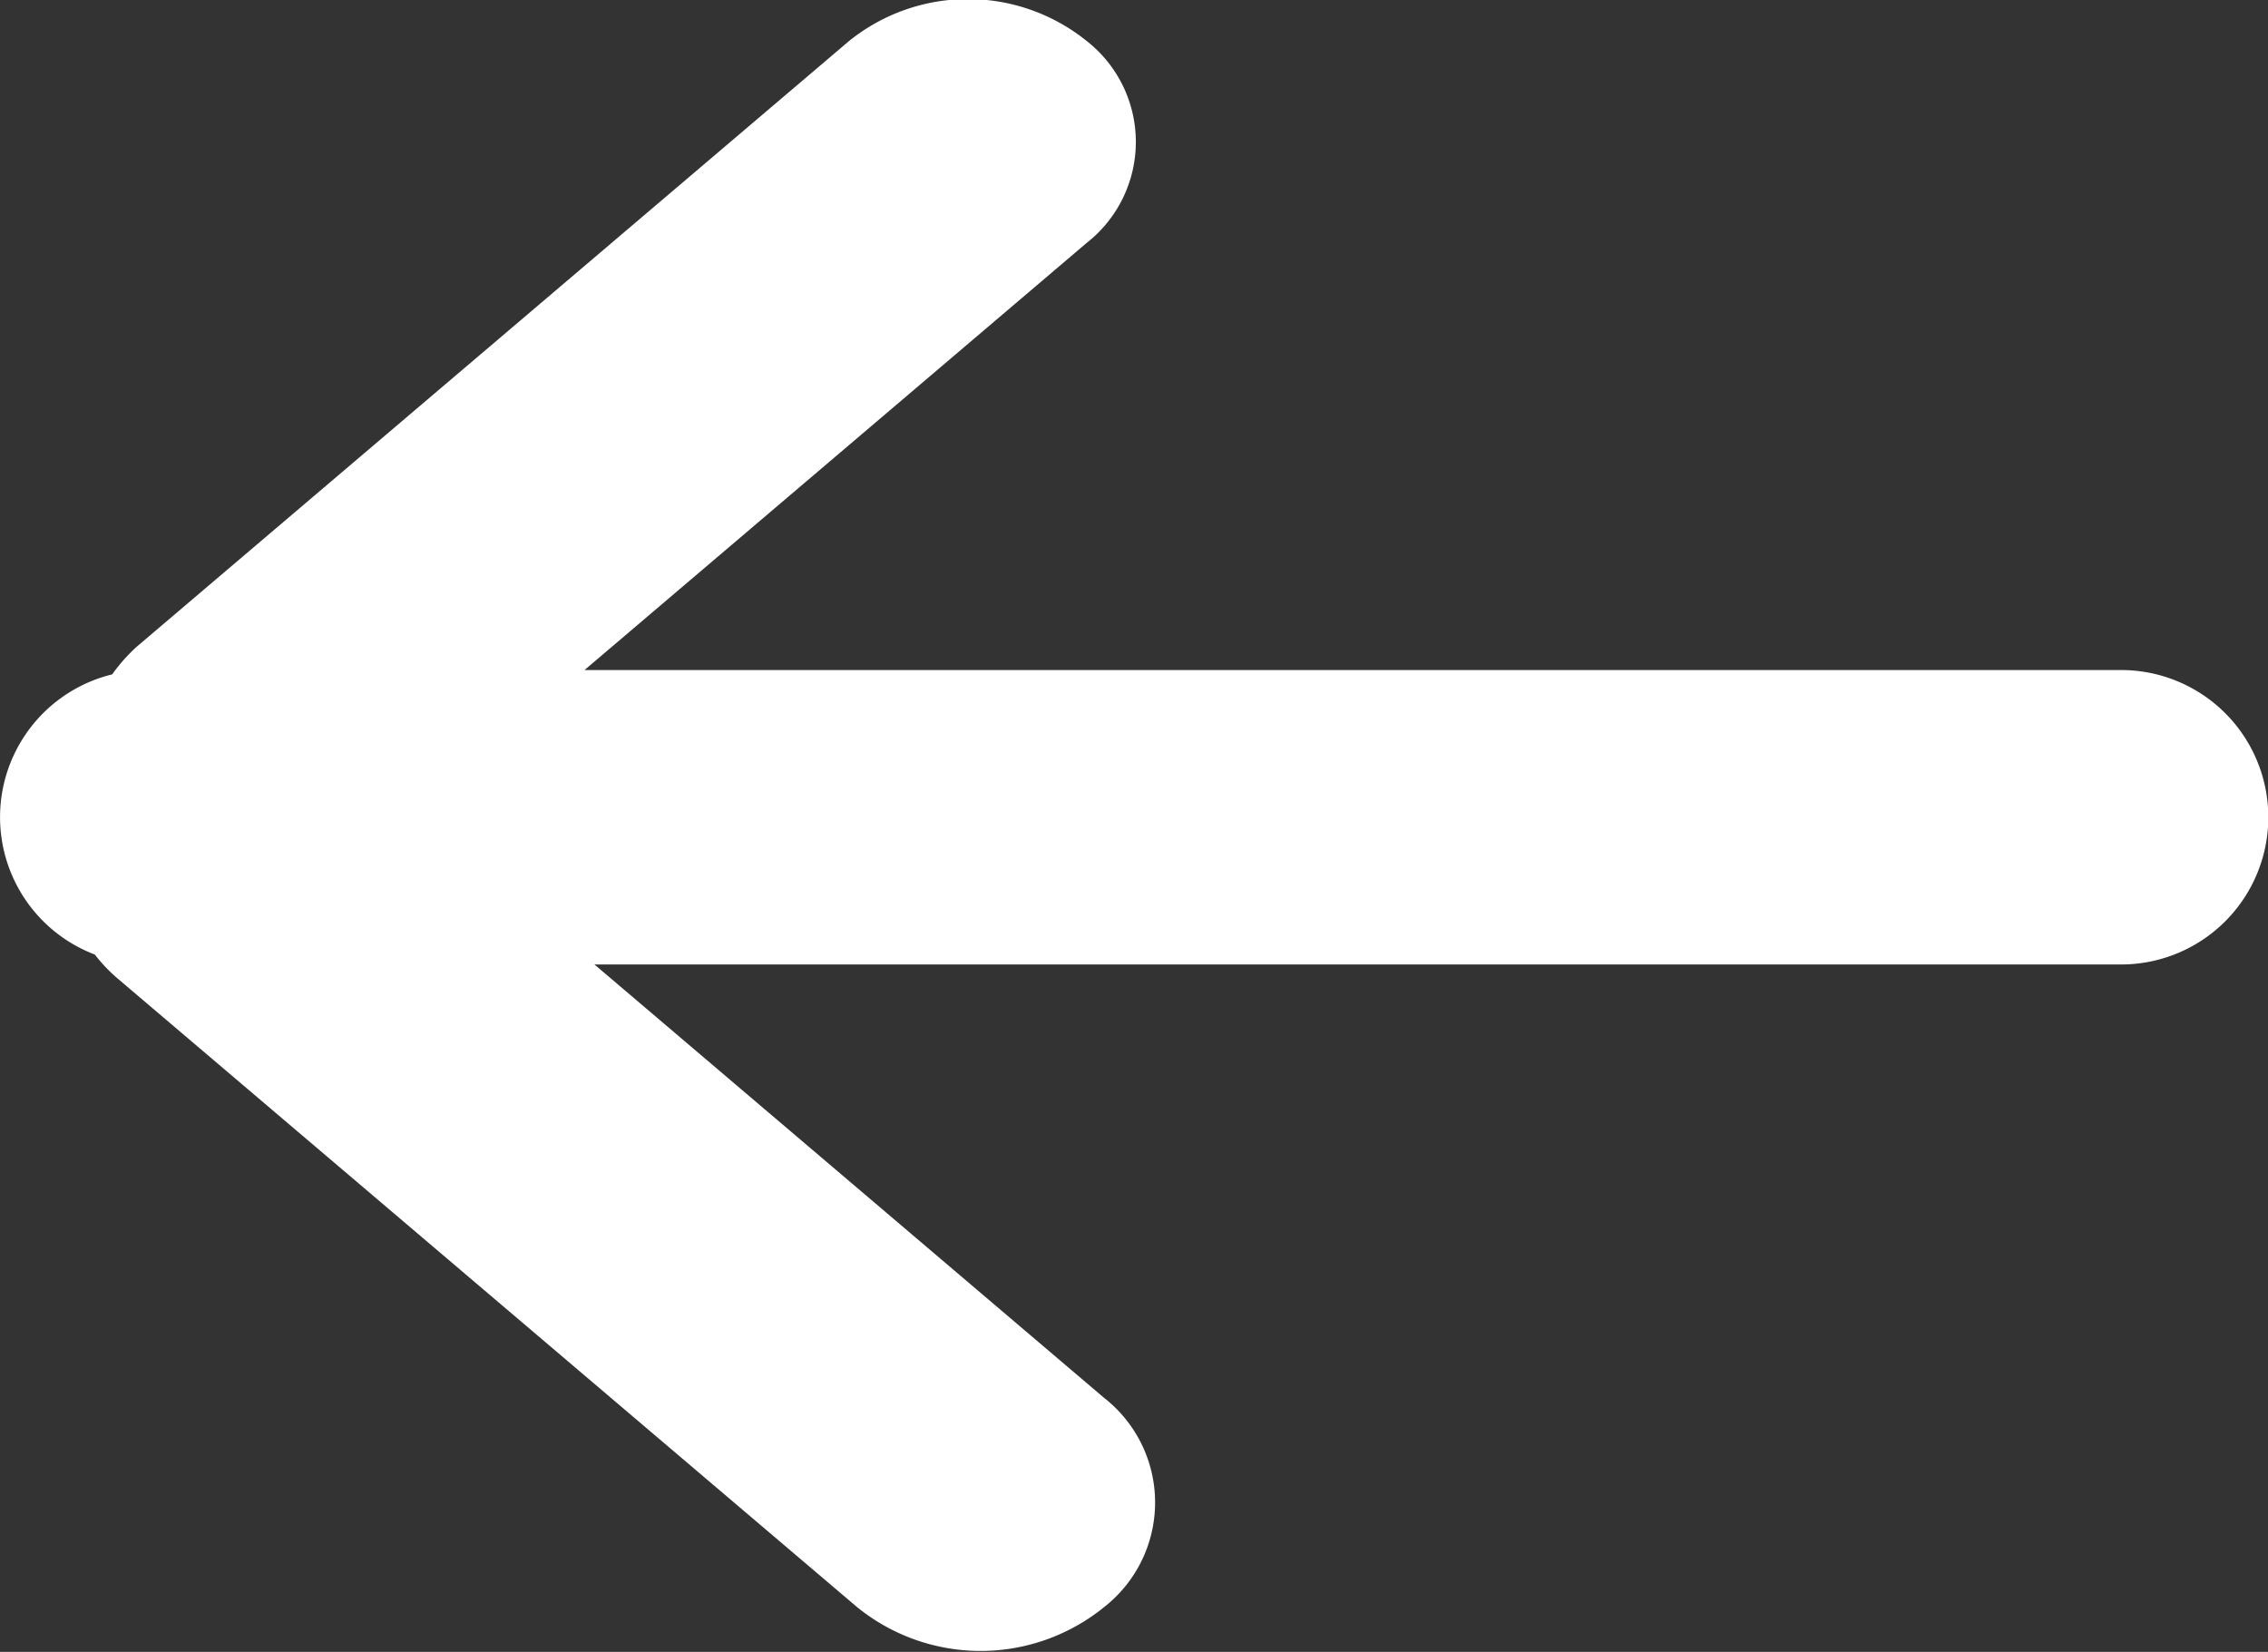 <svg xmlns="http://www.w3.org/2000/svg" width="36.59" height="26.65" viewBox="0 0 36.59 26.65">
  <rect x="0" y="0" width="36.59" height="26.65" fill="#333333" stroke="none"/>
  <defs>
    <style>
      .cls-1 {
        fill: #fff;
        fill-rule: evenodd;
      }
    </style>
  </defs>
  <path id="cmn_icn_arrow_left_white01.svg" class="cls-1" d="M1244.72,5912.25h-24.63l8.22,6.99a2.143,2.143,0,0,1,0,3.38,3.161,3.161,0,0,1-3.98,0l-11.94-10.15a2.548,2.548,0,0,1-.36-0.38,2.371,2.371,0,0,1,.28-4.52,2.751,2.751,0,0,1,.4-0.45l11.49-9.77a3.054,3.054,0,0,1,3.83,0,2.069,2.069,0,0,1,0,3.26l-8.1,6.89h24.79A2.375,2.375,0,0,1,1244.72,5912.25Z" transform="translate(-1210.5 -5896.69)"/>
</svg>
